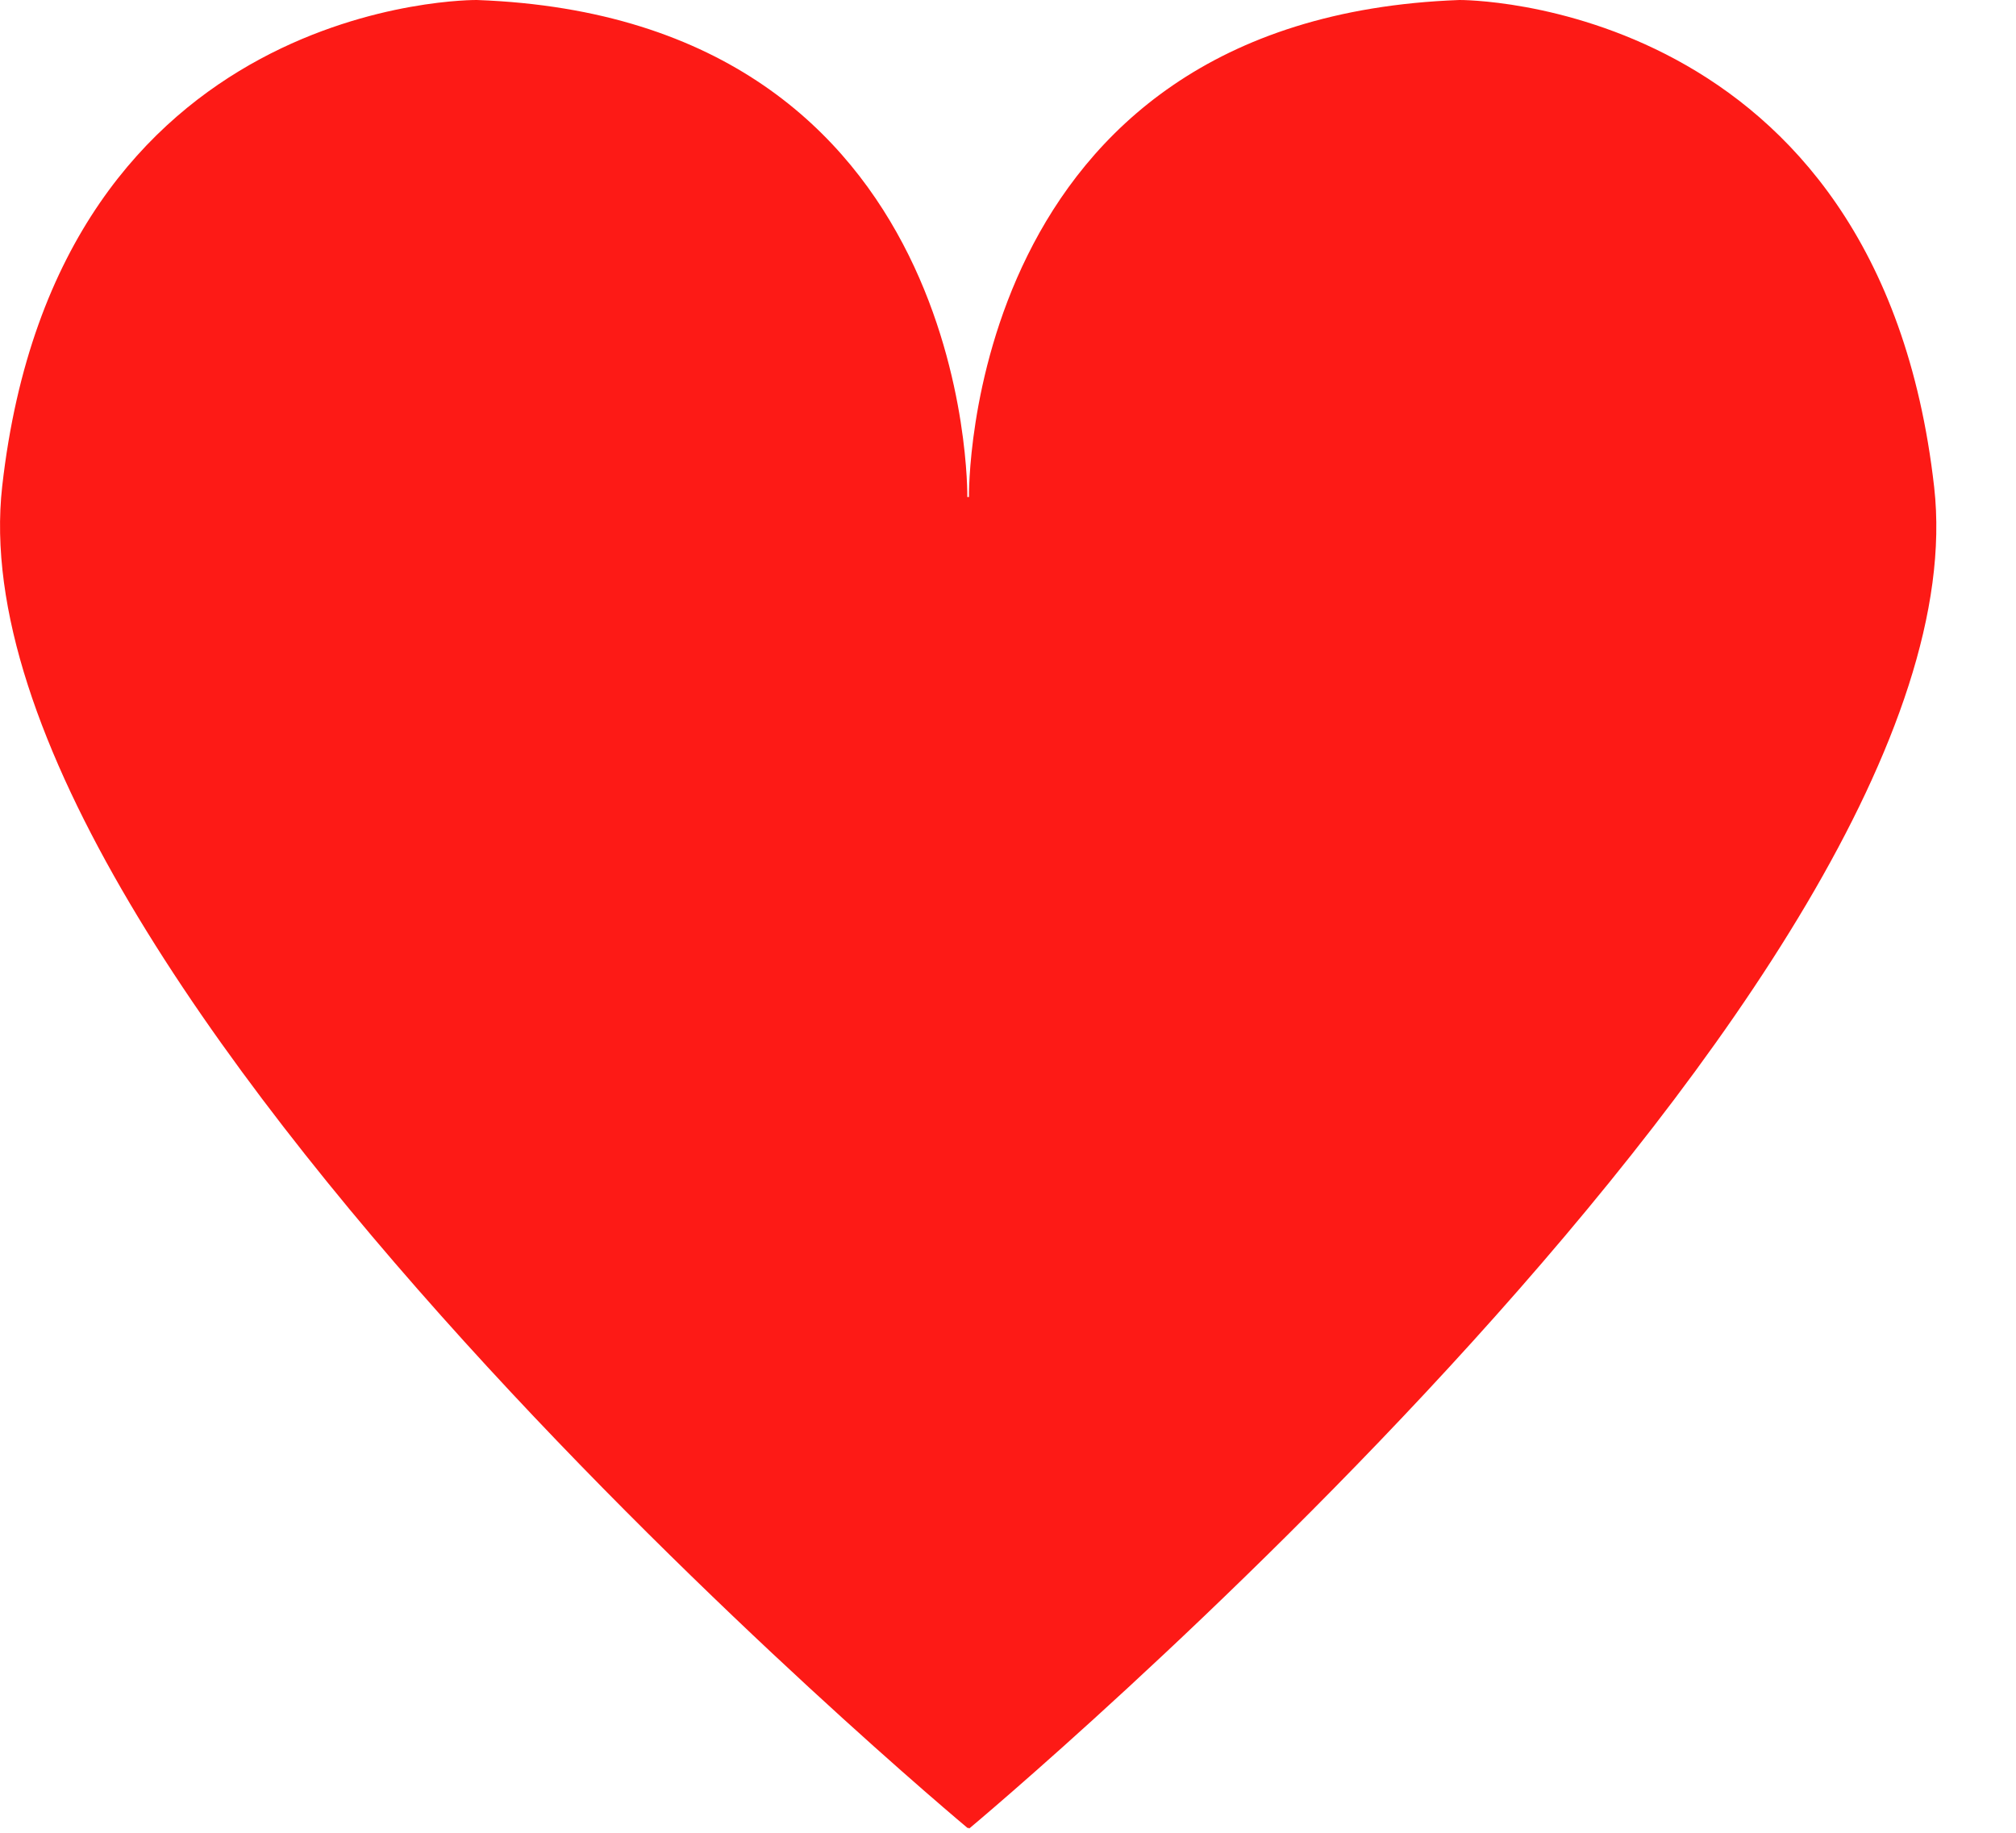 <svg width="22" height="20" fill="none" xmlns="http://www.w3.org/2000/svg"><path d="M10.574 19.956s11.136-9.288 10.533-14.64C20.503-.036 15.927 0 15.927 0c-5.432.198-5.353 5.424-5.353 5.424h-.018S10.636.198 5.204 0c0 0-4.576-.054-5.18 5.307-.603 5.36 10.534 14.64 10.534 14.64h.017v.01z" fill="#FD1A16"/></svg>
